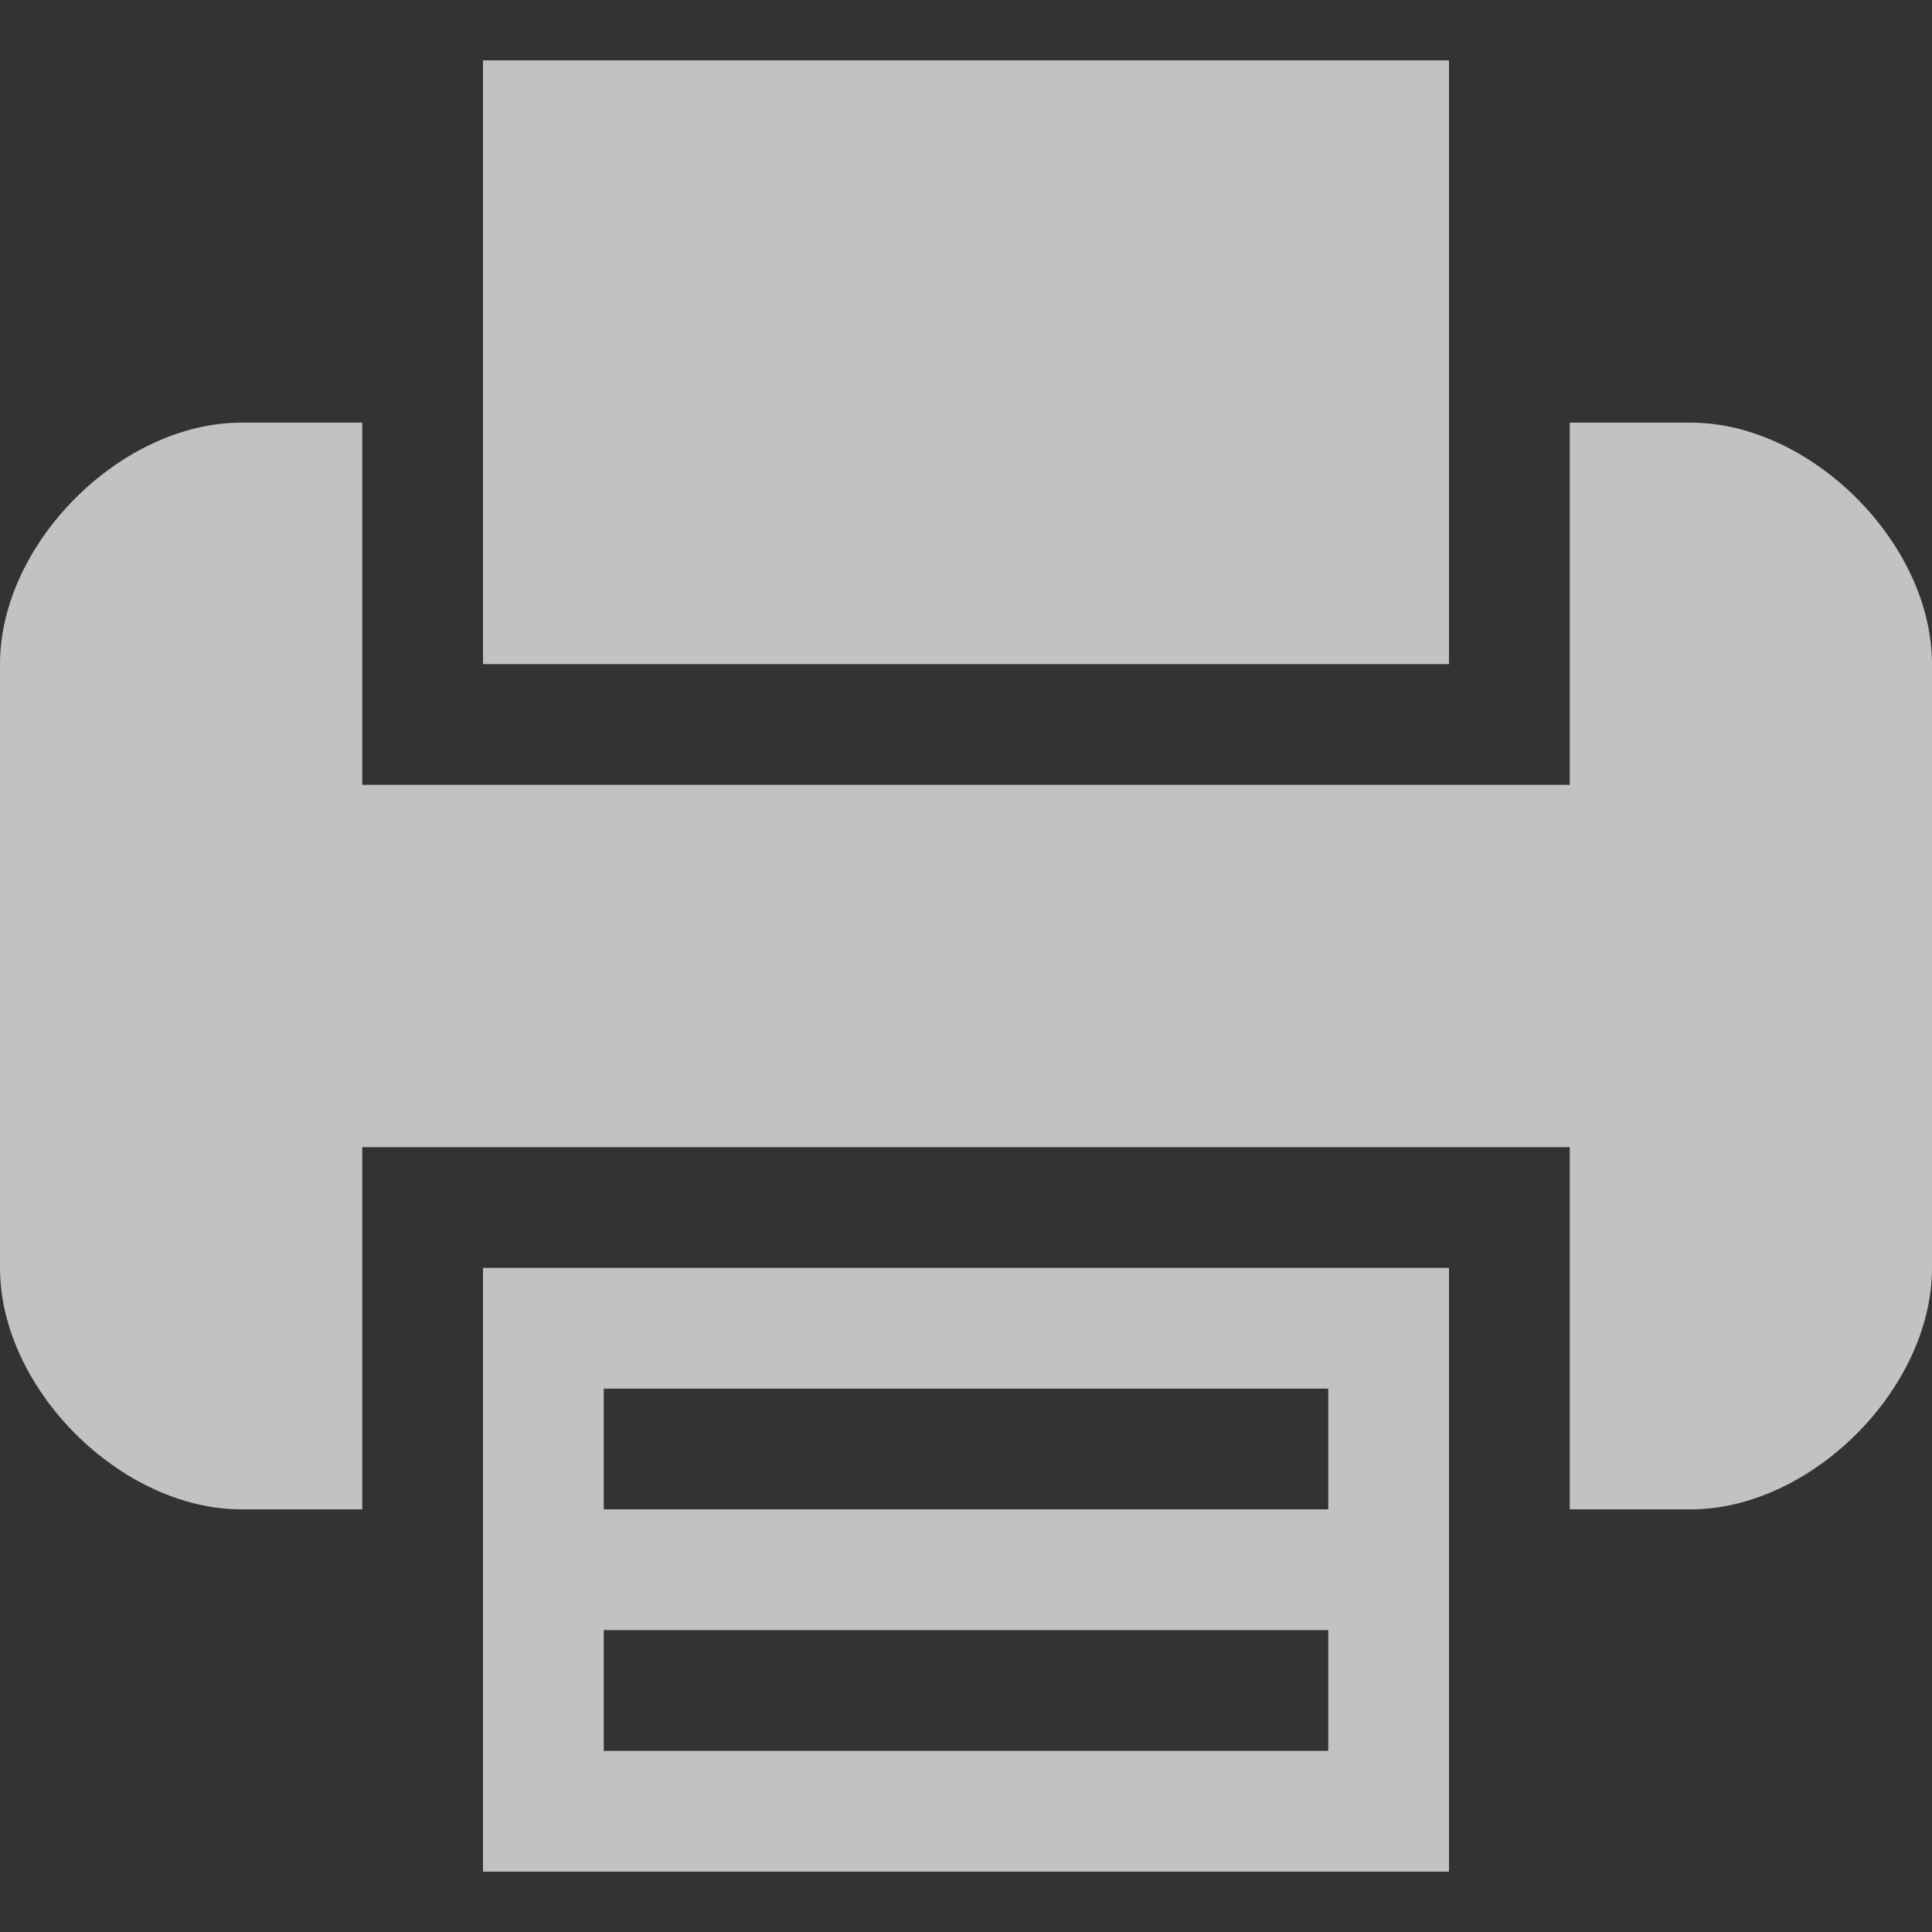 <?xml version="1.0" encoding="utf-8"?>
<!-- Generator: Adobe Illustrator 21.0.0, SVG Export Plug-In . SVG Version: 6.00 Build 0)  -->
<svg version="1.1" id="Capa_1" xmlns="http://www.w3.org/2000/svg" xmlns:xlink="http://www.w3.org/1999/xlink" x="0px" y="0px"
	 viewBox="0 0 512 512" style="enable-background:new 0 0 512 512;" xml:space="preserve">
<rect x="0" y="0" width="512" height="512" fill="#333333" stroke="none"/>
<style type="text/css">
	.st0{opacity:0.7;}
	.st1{fill:#FFFFFF;}
</style>
<g class="st0">
	<g>
		<path class="st1" d="M128,400v96h256v-96v-64H128V400z M160,368h192v32H160V368z M160,432h192v32H160V432z"/>
		<polygon class="st1" points="384,112 384,16 128,16 128,112 128,176 384,176 		"/>
		<path class="st1" d="M448,112h-32v64v32H96v-32v-64H64c-32,0-64,32-64,64v160c0,32,32,64,64,64h32v-64v-32h320v32v64h32
			c32,0,64-32,64-64V176C512,144,480,112,448,112z"/>
	</g>
</g>
</svg>
